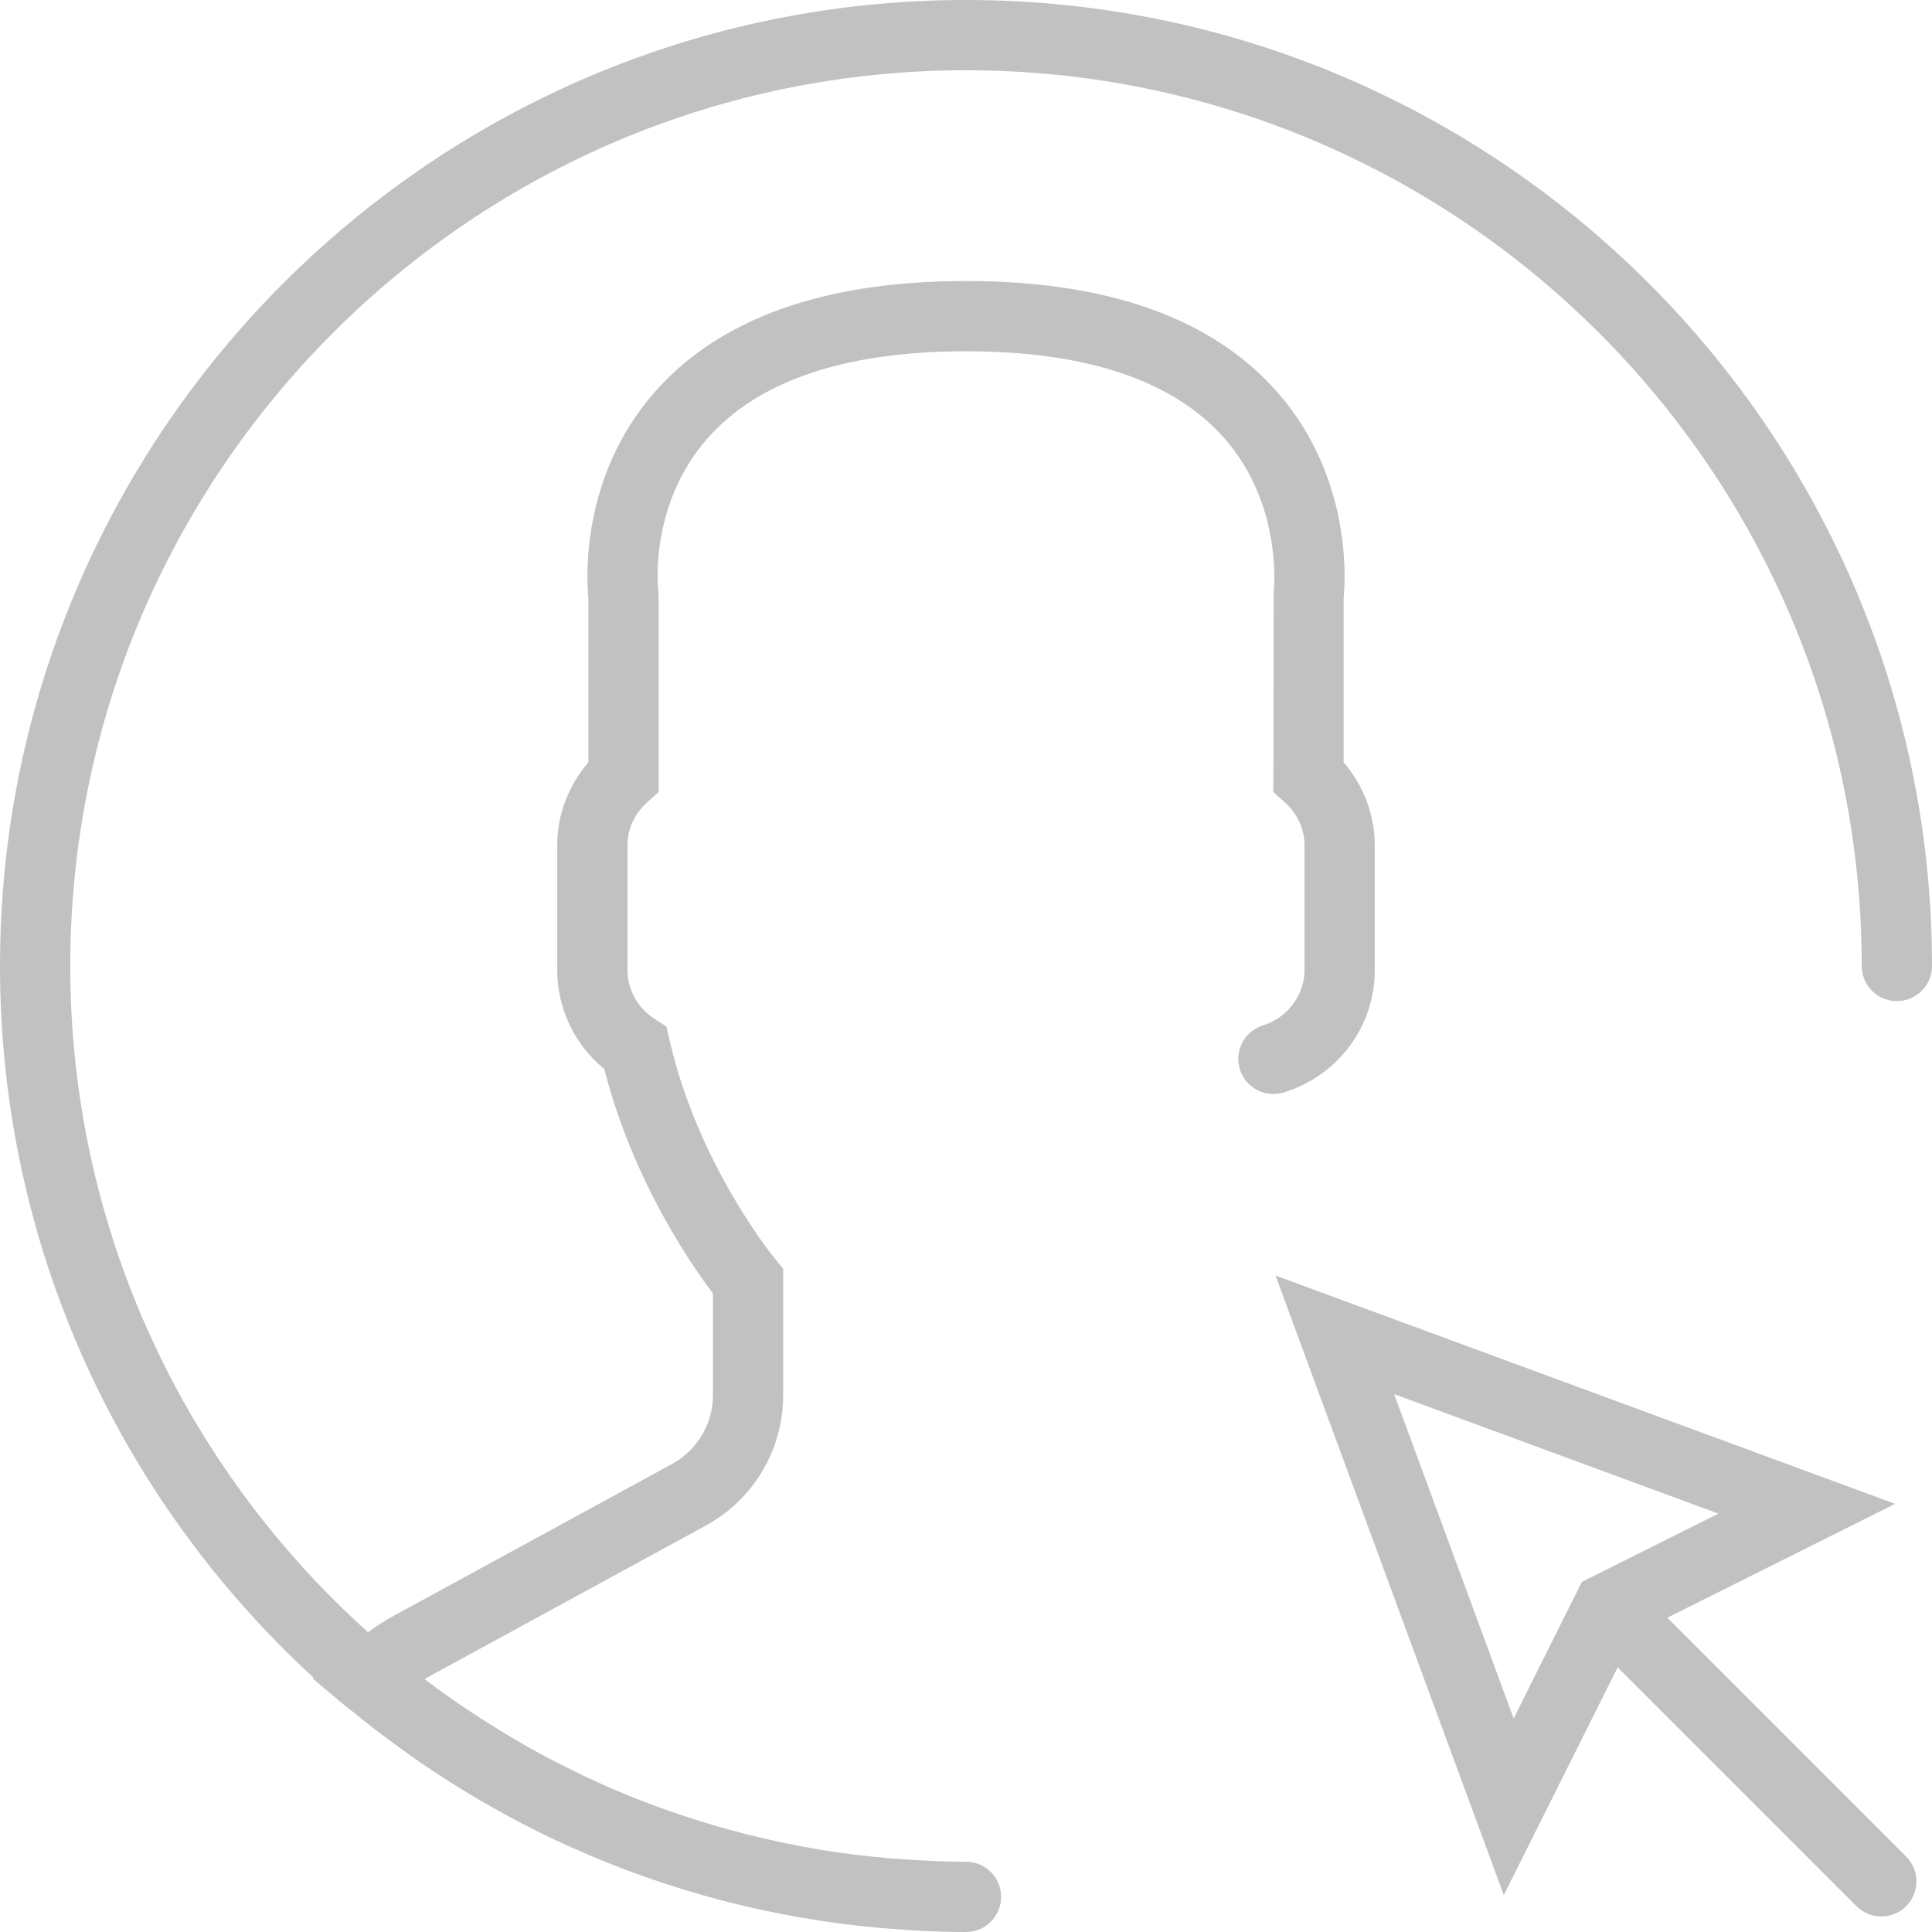 <svg width="60" height="60" viewBox="0 0 60 60" fill="none" xmlns="http://www.w3.org/2000/svg">
<path d="M51.781 50.239L58.854 46.703L39.613 39.614L46.702 58.855L50.238 51.782L57.654 59.198C57.866 59.411 58.146 59.518 58.425 59.518C58.704 59.518 58.983 59.411 59.196 59.198C59.623 58.772 59.623 58.082 59.196 57.656L51.781 50.239ZM43.296 43.296L53.367 47.007L49.127 49.127L47.008 53.367L43.296 43.296Z" fill="#C1C1C1"/>
<path d="M30 0C13.459 0 0 13.459 0 30C0 38.737 3.757 46.612 9.737 52.1L9.709 52.125L10.682 52.945C10.745 52.998 10.814 53.042 10.876 53.094C11.393 53.523 11.929 53.93 12.475 54.324C12.651 54.452 12.828 54.58 13.008 54.704C13.591 55.105 14.188 55.486 14.799 55.847C14.932 55.925 15.066 56.002 15.201 56.078C15.87 56.459 16.552 56.818 17.252 57.147C17.303 57.171 17.354 57.193 17.407 57.217C19.686 58.276 22.118 59.054 24.662 59.514C24.729 59.526 24.795 59.538 24.863 59.55C25.653 59.686 26.451 59.795 27.26 59.868C27.358 59.877 27.457 59.882 27.555 59.891C28.361 59.958 29.175 60 30 60C30.603 60 31.091 59.512 31.091 58.909C31.091 58.306 30.603 57.818 30 57.818C29.308 57.818 28.619 57.784 27.933 57.733C27.814 57.724 27.695 57.717 27.577 57.706C26.886 57.645 26.197 57.563 25.515 57.452C25.485 57.446 25.454 57.441 25.424 57.435C23.982 57.194 22.562 56.84 21.18 56.376C21.137 56.362 21.094 56.348 21.051 56.332C20.365 56.099 19.686 55.842 19.02 55.554C19.016 55.552 19.01 55.55 19.006 55.548C18.375 55.276 17.757 54.975 17.146 54.658C17.066 54.616 16.985 54.577 16.907 54.535C16.349 54.237 15.804 53.915 15.266 53.579C15.107 53.478 14.949 53.377 14.792 53.275C14.296 52.95 13.808 52.614 13.332 52.257C13.283 52.22 13.236 52.18 13.187 52.143C13.222 52.124 13.257 52.104 13.292 52.084L21.918 47.379C23.401 46.57 24.323 45.017 24.323 43.328L24.322 39.398L24.071 39.095C24.047 39.068 21.688 36.199 20.797 32.314L20.698 31.882L20.326 31.641C19.801 31.302 19.487 30.734 19.487 30.122V26.255C19.487 25.748 19.702 25.275 20.095 24.921L20.454 24.596V18.519L20.445 18.376C20.442 18.35 20.12 15.726 21.968 13.62C23.545 11.822 26.248 10.909 30 10.909C33.737 10.909 36.432 11.815 38.014 13.599C39.86 15.684 39.557 18.357 39.555 18.378L39.545 24.598L39.906 24.923C40.297 25.276 40.513 25.75 40.513 26.257V30.124C40.513 30.902 39.984 31.608 39.225 31.843C38.65 32.019 38.327 32.631 38.505 33.206C38.681 33.781 39.291 34.103 39.868 33.926C41.559 33.405 42.695 31.876 42.695 30.124V26.257C42.695 25.311 42.348 24.394 41.727 23.673V18.581C41.784 18.014 41.985 14.82 39.673 12.184C37.663 9.889 34.408 8.727 30 8.727C25.592 8.727 22.337 9.889 20.327 12.183C18.015 14.819 18.216 18.015 18.273 18.58V23.672C17.653 24.393 17.305 25.31 17.305 26.256V30.123C17.305 31.324 17.844 32.445 18.767 33.201C19.651 36.662 21.469 39.282 22.141 40.17V43.328C22.141 44.218 21.656 45.036 20.873 45.464L12.248 50.169C11.973 50.318 11.7 50.493 11.427 50.688C5.756 45.591 2.182 38.206 2.182 30C2.182 14.661 14.661 2.182 30 2.182C45.339 2.182 57.818 14.661 57.818 30C57.818 30.603 58.306 31.091 58.909 31.091C59.512 31.091 60 30.603 60 30C60 13.459 46.541 0 30 0Z" fill="#C1C1C1"/>
</svg>
